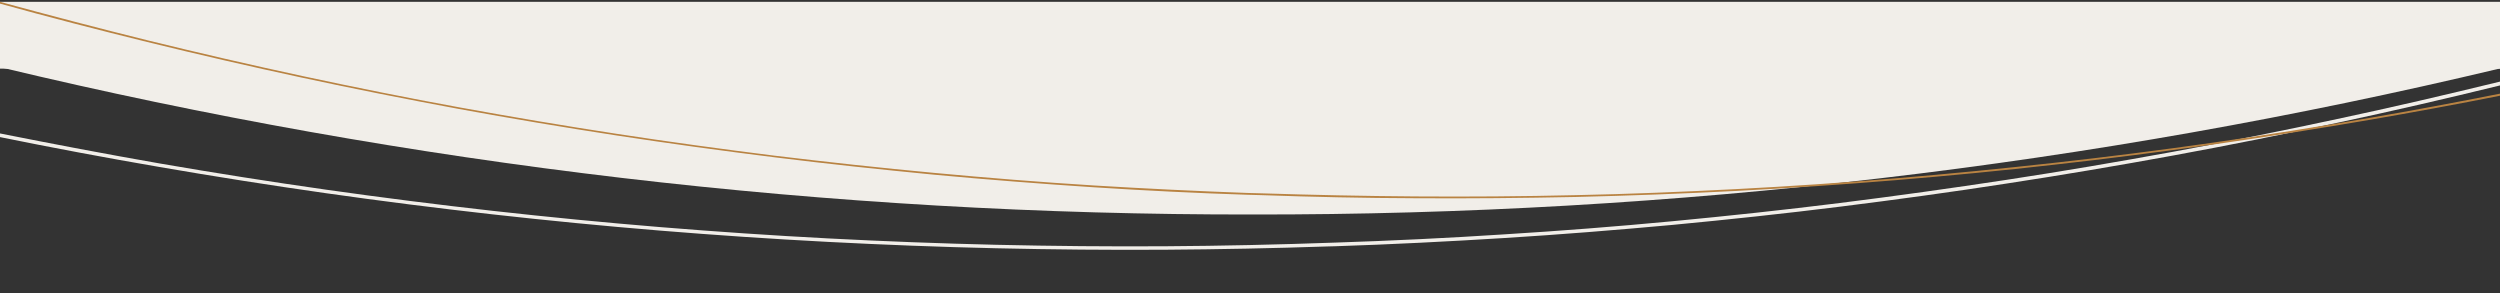 <?xml version="1.0" encoding="utf-8"?>
<!-- Generator: Adobe Illustrator 28.0.0, SVG Export Plug-In . SVG Version: 6.00 Build 0)  -->
<svg version="1.1" id="Calque_1" xmlns="http://www.w3.org/2000/svg" xmlns:xlink="http://www.w3.org/1999/xlink" x="0px" y="0px"
	 viewBox="0 0 1369.5 160.5" style="enable-background:new 0 0 1369.5 160.5;" xml:space="preserve">
<rect x="0" y="0" width="1369.5" height="160.5" fill="#333333" stroke="none"/>
<style type="text/css">
	.st0{fill:#F1EEE9;}
	.st1{fill:#B98342;}
</style>
<path class="st0" d="M1369.5,36.8H0c224.8,53.9,455.1,81,686.3,80.7c230.1,0.3,459.4-26.6,683.2-80V36.8z"/>
<rect y="1" class="st0" width="1369.5" height="36.6"/>
<path class="st0" d="M1369.5,44.7c-29.5,7.2-59.5,14.2-89.2,20.5c-29.8,6.4-60.2,12.5-90.2,18c-30.1,5.5-60.6,10.7-90.8,15.3
	c-30.2,4.6-61,8.9-91.4,12.7c-30.4,3.8-61.3,7.1-91.8,10c-30.6,2.9-61.6,5.3-92.3,7.2c-30.7,2-61.9,3.5-92.6,4.5
	c-30.8,1.1-62,1.8-92.7,2s-61.9-0.1-92.6-0.8c-30.6-0.7-61.7-1.9-92.3-3.5s-61.5-3.7-92-6.2s-61.3-5.5-91.7-8.9
	c-30.3-3.4-61-7.3-91.3-11.6c-30.2-4.3-60.7-9.1-90.8-14.3C58.6,84.5,29.1,78.9,0,73.1v2C29,81,58.4,86.5,87.5,91.5
	c30.1,5.2,60.6,10,90.8,14.3s61,8.2,91.3,11.6c30.4,3.4,61.2,6.4,91.7,8.9c30.5,2.5,61.5,4.6,92.1,6.2c30.6,1.6,61.7,2.8,92.4,3.5
	s61.9,1,92.6,0.8c29.5-0.2,59.3-0.8,88.8-1.8l4-0.1c30.8-1,62-2.6,92.7-4.5s61.7-4.4,92.3-7.2c30.5-2.9,61.5-6.2,91.9-10
	s61.1-8,91.4-12.7c30.2-4.6,60.8-9.8,90.9-15.3c30-5.5,60.4-11.6,90.3-18c29.6-6.3,59.4-13.2,88.8-20.4L1369.5,44.7L1369.5,44.7z"/>
<path class="st1" d="M1369.5,51.3c-23.7,4.7-47.7,9.2-71.5,13.3c-28.5,4.9-57.5,9.5-86.2,13.6s-57.8,7.8-86.6,11
	c-28.8,3.2-58.1,6.1-87,8.5c-29,2.4-58.3,4.4-87.4,5.9c-29.1,1.5-58.6,2.7-87.6,3.3c-29.1,0.7-58.7,0.9-87.9,0.7
	c-28-0.2-56.3-0.8-84.3-1.7l-3.7-0.1l-3.8-0.1c-28-1-56.3-2.4-84.2-4.1c-29.1-1.8-58.6-4.2-87.6-6.9c-29-2.7-58.3-5.9-87.2-9.4
	c-28.8-3.6-58-7.6-86.7-12s-57.7-9.3-86.2-14.5s-57.3-11-85.7-17.1c-28.3-6.1-56.9-12.7-85-19.6C53.9,15.4,26.8,8.3,0,1v1
	c26.7,7.4,53.8,14.4,80.6,21c28.1,6.9,56.7,13.5,85.1,19.6c28.3,6.1,57.2,11.8,85.7,17.1c28.5,5.2,57.6,10.1,86.3,14.5
	s57.9,8.4,86.8,12s58.2,6.7,87.2,9.5c29,2.7,58.5,5,87.6,6.9c27.9,1.8,56.2,3.2,84.2,4.1l3.8,0.1l3.7,0.1c28,1,56.4,1.6,84.4,1.7
	c29.2,0.2,58.7-0.1,87.9-0.7c29.1-0.7,58.6-1.8,87.7-3.3c29-1.5,58.4-3.5,87.4-5.9c28.9-2.4,58.2-5.2,87.1-8.5
	c28.8-3.2,58-7,86.7-11c28.7-4.1,57.7-8.7,86.2-13.6c23.7-4.1,47.6-8.5,71.3-13.2v-1.1H1369.5z"/>
</svg>
